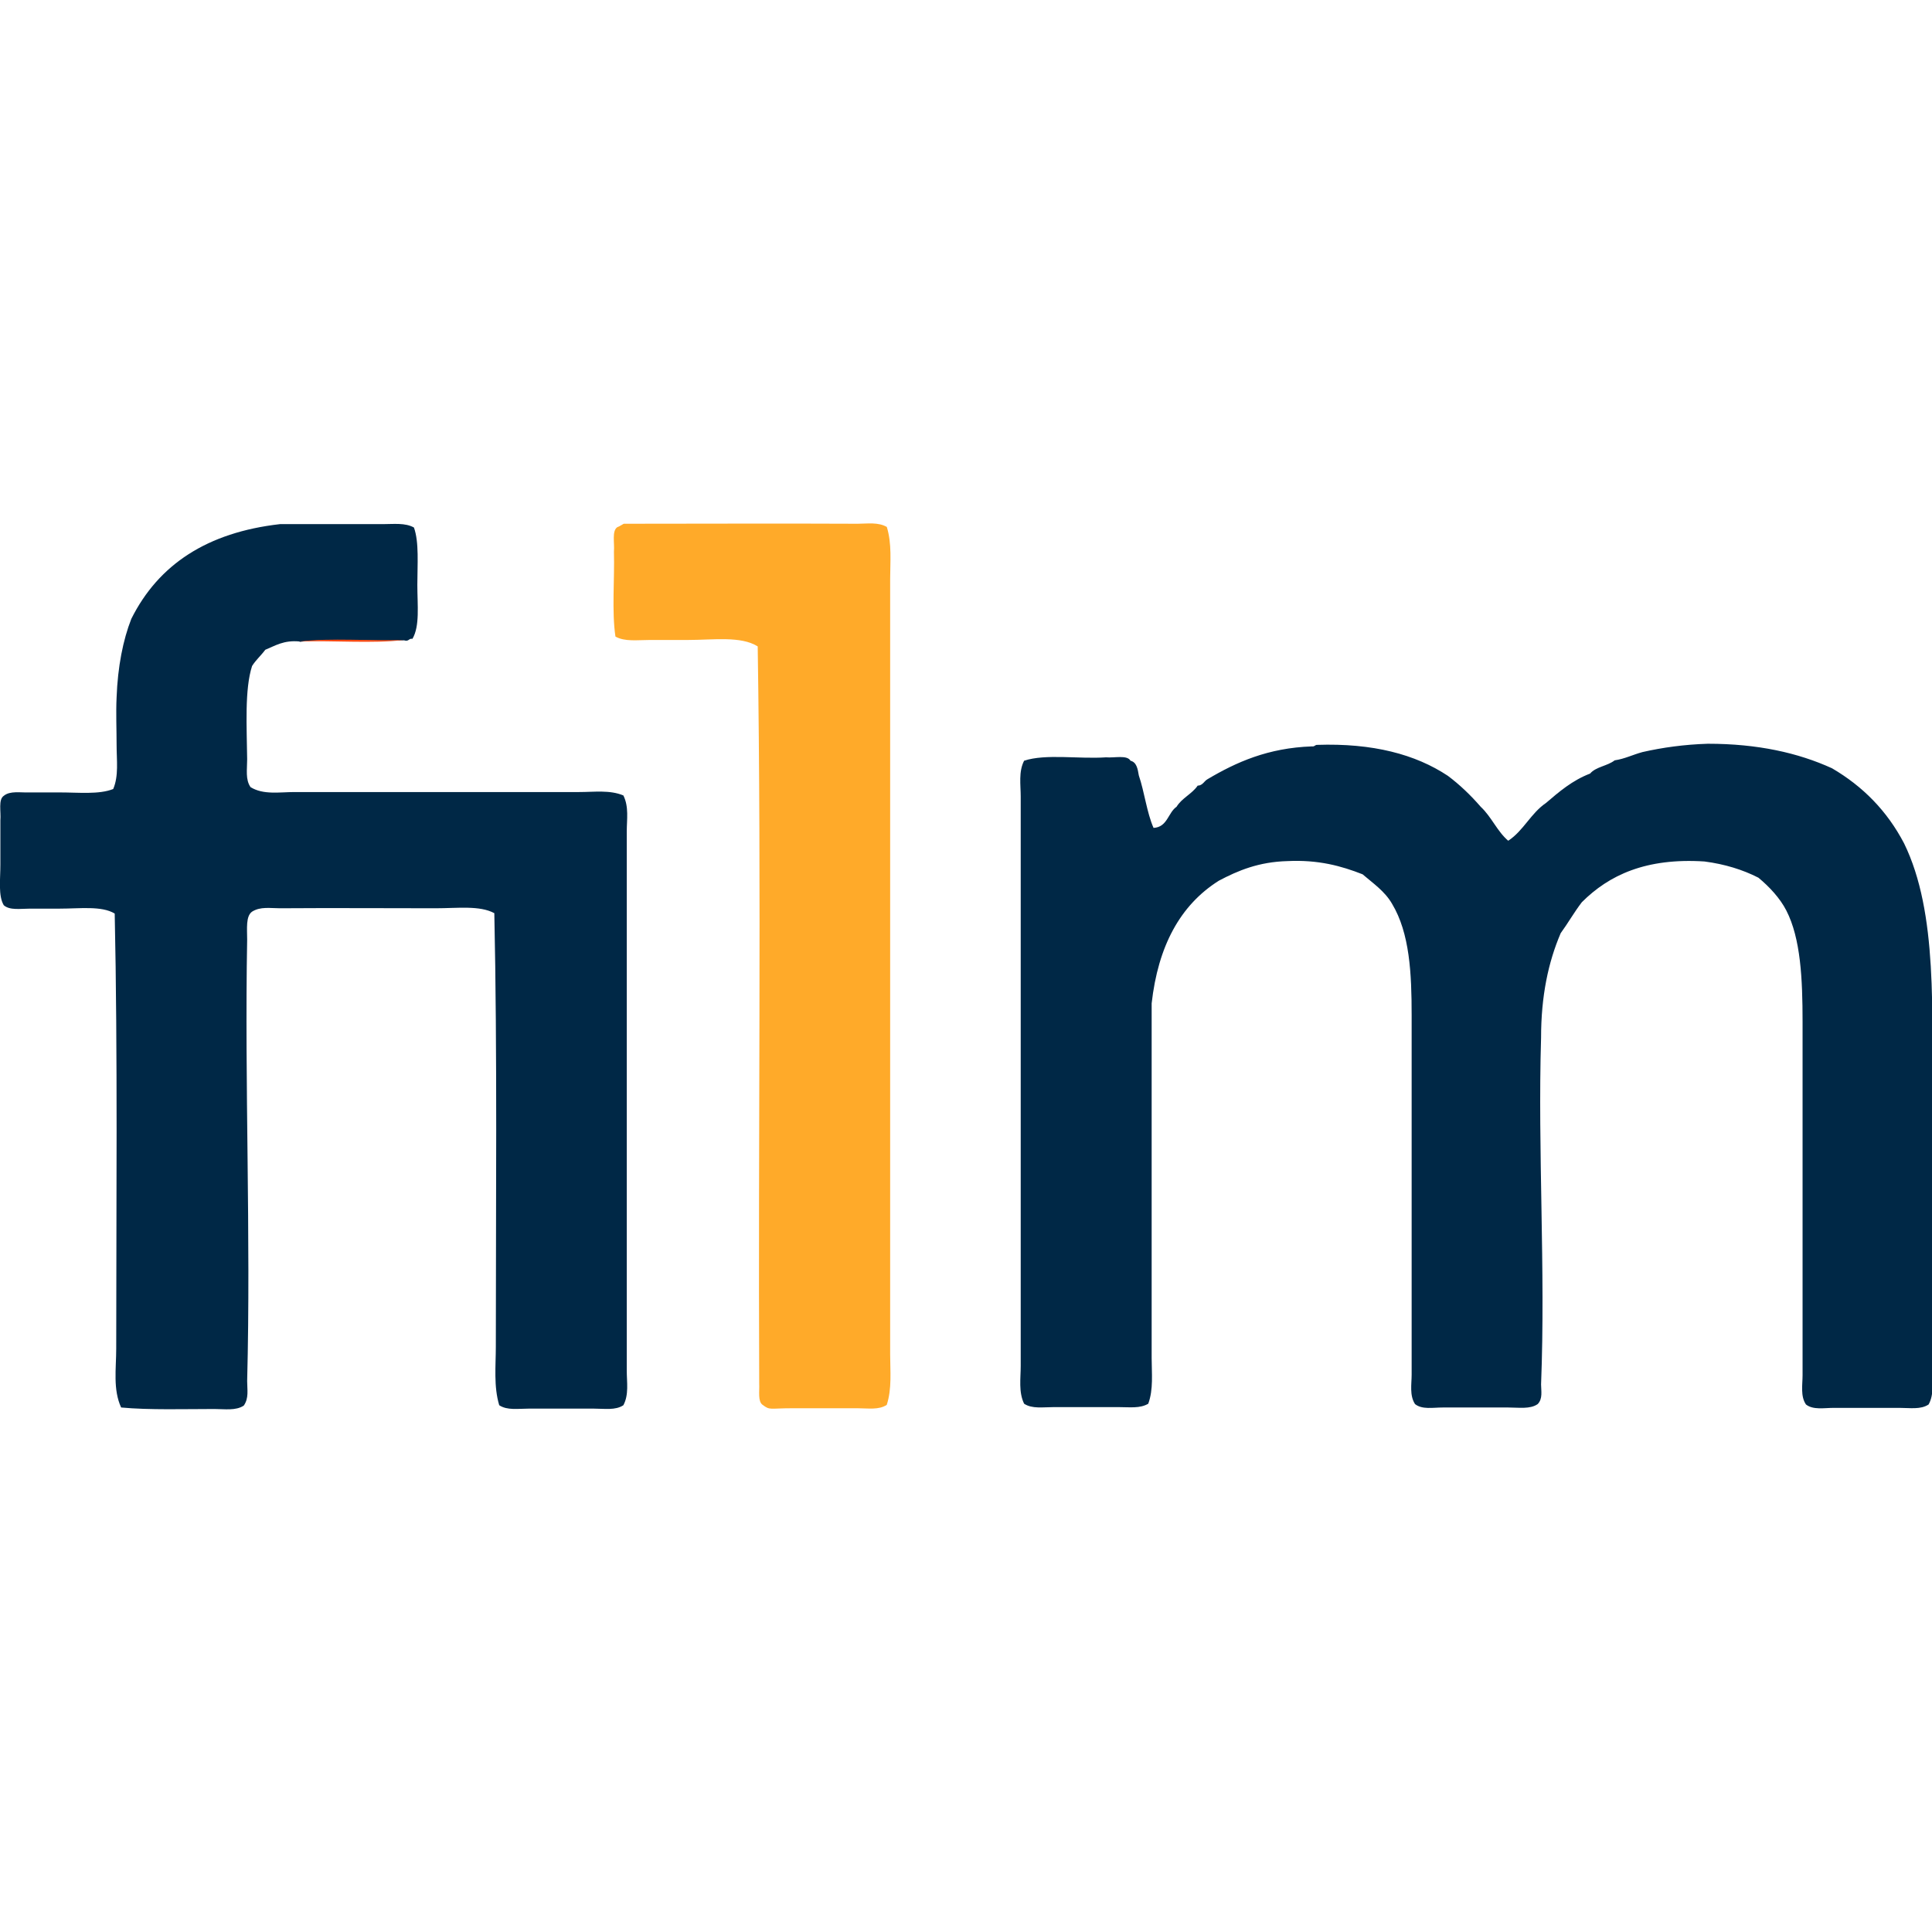<?xml version="1.0" encoding="UTF-8"?><svg id="a" xmlns="http://www.w3.org/2000/svg" width="512" height="512" viewBox="0 0 512 512"><path d="M79.4,170c-4.2-.4-6.4,1.1-9.1,2.2-1.1,1.5-2.5,2.7-3.5,4.3-2,6.2-1.4,16.1-1.3,24.7,0,2.7-.5,5.4,.9,7.4,3.4,2.1,7.7,1.3,11.7,1.3h75.4c4,0,8.1-.6,11.7,.9,1.5,3,.9,6.4,.9,9.5v143c0,3,.6,6.3-.9,9.1-2.1,1.4-5,.9-7.8,.9-5.6,0-11.3,0-17.3,0-2.8,0-5.7,.5-7.8-.9-1.5-5-.9-10.4-.9-15.6,0-37.3,.4-77.6-.4-114.8-3.9-2.1-9.7-1.3-15.6-1.3-13.1,0-27.4-.1-41.2,0-2.6,0-5.2-.5-7.4,.9-1.7,1.2-1.3,4.5-1.3,7.4-.7,38.5,1,78,0,117,0,2.3,.5,4.5-.9,6.5-2.1,1.4-5.1,.9-7.8,.9-7.6,0-17.3,.3-24.7-.4-2.2-4.8-1.3-10.3-1.3-15.6,0-37.4,.4-78.1-.4-115.3-3.5-2.1-9.2-1.3-14.7-1.3s-5.3,0-7.8,0c-2.5,0-5.3,.5-6.9-.9-1.5-2.5-.9-6.8-.9-10.8v-11.7c.2-2.3-.6-5.5,.9-6.5,1.7-1.4,4.4-.8,6.9-.9,2.5,0,5.2,0,7.8,0,5.2,0,10.5,.6,14.3-.9,1.5-3.5,.9-7.6,.9-11.7s-.2-8.5,0-12.6c.3-8.1,1.7-15.2,3.9-20.8,7.2-14.4,20.1-22.9,39.4-25.1h27.3c2.8,0,5.9-.4,8.2,.9,1.4,3.9,.9,9.8,.9,15.2s.7,10.9-1.3,14.3c-1-.2-.9,.8-2.2,.4-9.1,.3-19.3-.6-27.7,.4Z" style="fill:#002846;"/><path d="M235,139.6c1.4,4.5,.9,9.3,.9,13.9v205.4c0,4.4,.5,9.1-.9,13.4-2.1,1.4-4.9,.9-7.8,.9-5.6,0-11.3,0-17.3,0s-5.8,.6-7.8-.9c-1.3-.9-.8-3.6-.9-5.6-.3-65,.6-131.1-.4-195.4-4.5-2.8-11.7-1.7-18.6-1.7h-10c-3.3,0-6.6,.5-9.1-.9-1-6.7-.2-15.1-.4-22.5,.2-2.3-.6-5.5,.9-6.5,.6-.2,1.1-.6,1.7-.9,20.2,0,41.2-.1,62,0,2.5,0,5.5-.5,7.8,.9Z" style="fill:#ffaa29;"/><path d="M79.4,170c8.4-1,18.6-.1,27.7-.4-8.4,1-18.6,.1-27.7,.4Z" style="fill:#f94a13;"/><path d="M399.7,222.8c4-2.6,6-7.3,10-10,3.5-3,7-6,11.7-7.8,1.5-1.8,4.6-2,6.5-3.5,2.7-.4,4.8-1.5,7.4-2.2,5.3-1.2,11-2,17.3-2.2,13.2,0,23.9,2.4,32.9,6.5,8.2,4.8,14.6,11.3,19.1,19.9,9,18.4,7.4,44.7,7.4,71.1v68.9c0,3,.6,6-.9,8.7-2.1,1.4-4.9,.9-7.8,.9-5.6,0-11.3,0-17.3,0-2.6,0-5.5,.6-7.4-.9-1.5-2.2-.9-5.2-.9-7.8v-93.6c0-11.4-.5-22.1-4.3-29.5-1.7-3.3-4.5-6.3-7.4-8.7-4.1-2.1-8.9-3.6-14.3-4.3-15.5-1-25.3,3.6-32.5,10.8-2,2.6-3.7,5.6-5.6,8.2-3.3,7.7-5.2,16.7-5.2,27.7-.9,30.1,1.2,61.2,0,91.9,0,1.6,.5,3.8-.9,5.2-2,1.4-5,.9-7.8,.9-5.6,0-11.3,0-17.3,0-2.7,0-5.5,.6-7.4-.9-1.5-2.3-.9-5.3-.9-7.8v-95.3c0-11-.5-21.7-5.2-29.5-1.9-3.3-5-5.4-7.8-7.8-5.6-2.2-11.7-3.9-19.9-3.5-7.6,.2-13.1,2.5-18.2,5.2-10.3,6.5-16.1,17.4-17.8,32.5v94c0,4,.5,8.3-.9,12.1-2.2,1.3-4.9,.9-7.8,.9-5.6,0-11.3,0-17.3,0-2.8,0-5.7,.5-7.8-.9-1.5-3.1-.9-6.7-.9-10V211.1c0-3.1-.6-6.6,.9-9.5,5.7-1.9,14.6-.4,21.7-.9,2.2,.2,5.6-.7,6.5,.9,1.6,.4,1.9,2.1,2.2,3.9,1.5,4.4,2.1,9.8,3.9,13.9,3.7-.2,3.8-4,6.1-5.6,1.4-2.3,4.1-3.4,5.6-5.6,1.3,0,1.7-1.2,2.6-1.7,7.6-4.5,16-8.3,27.7-8.7,.7,.1,.8-.4,1.3-.4,14.8-.5,26.1,2.5,34.7,8.2,3.2,2.4,6.1,5.2,8.7,8.2,2.9,2.7,4.4,6.6,7.4,9.1h0Z" style="fill:#002846;"/></svg>